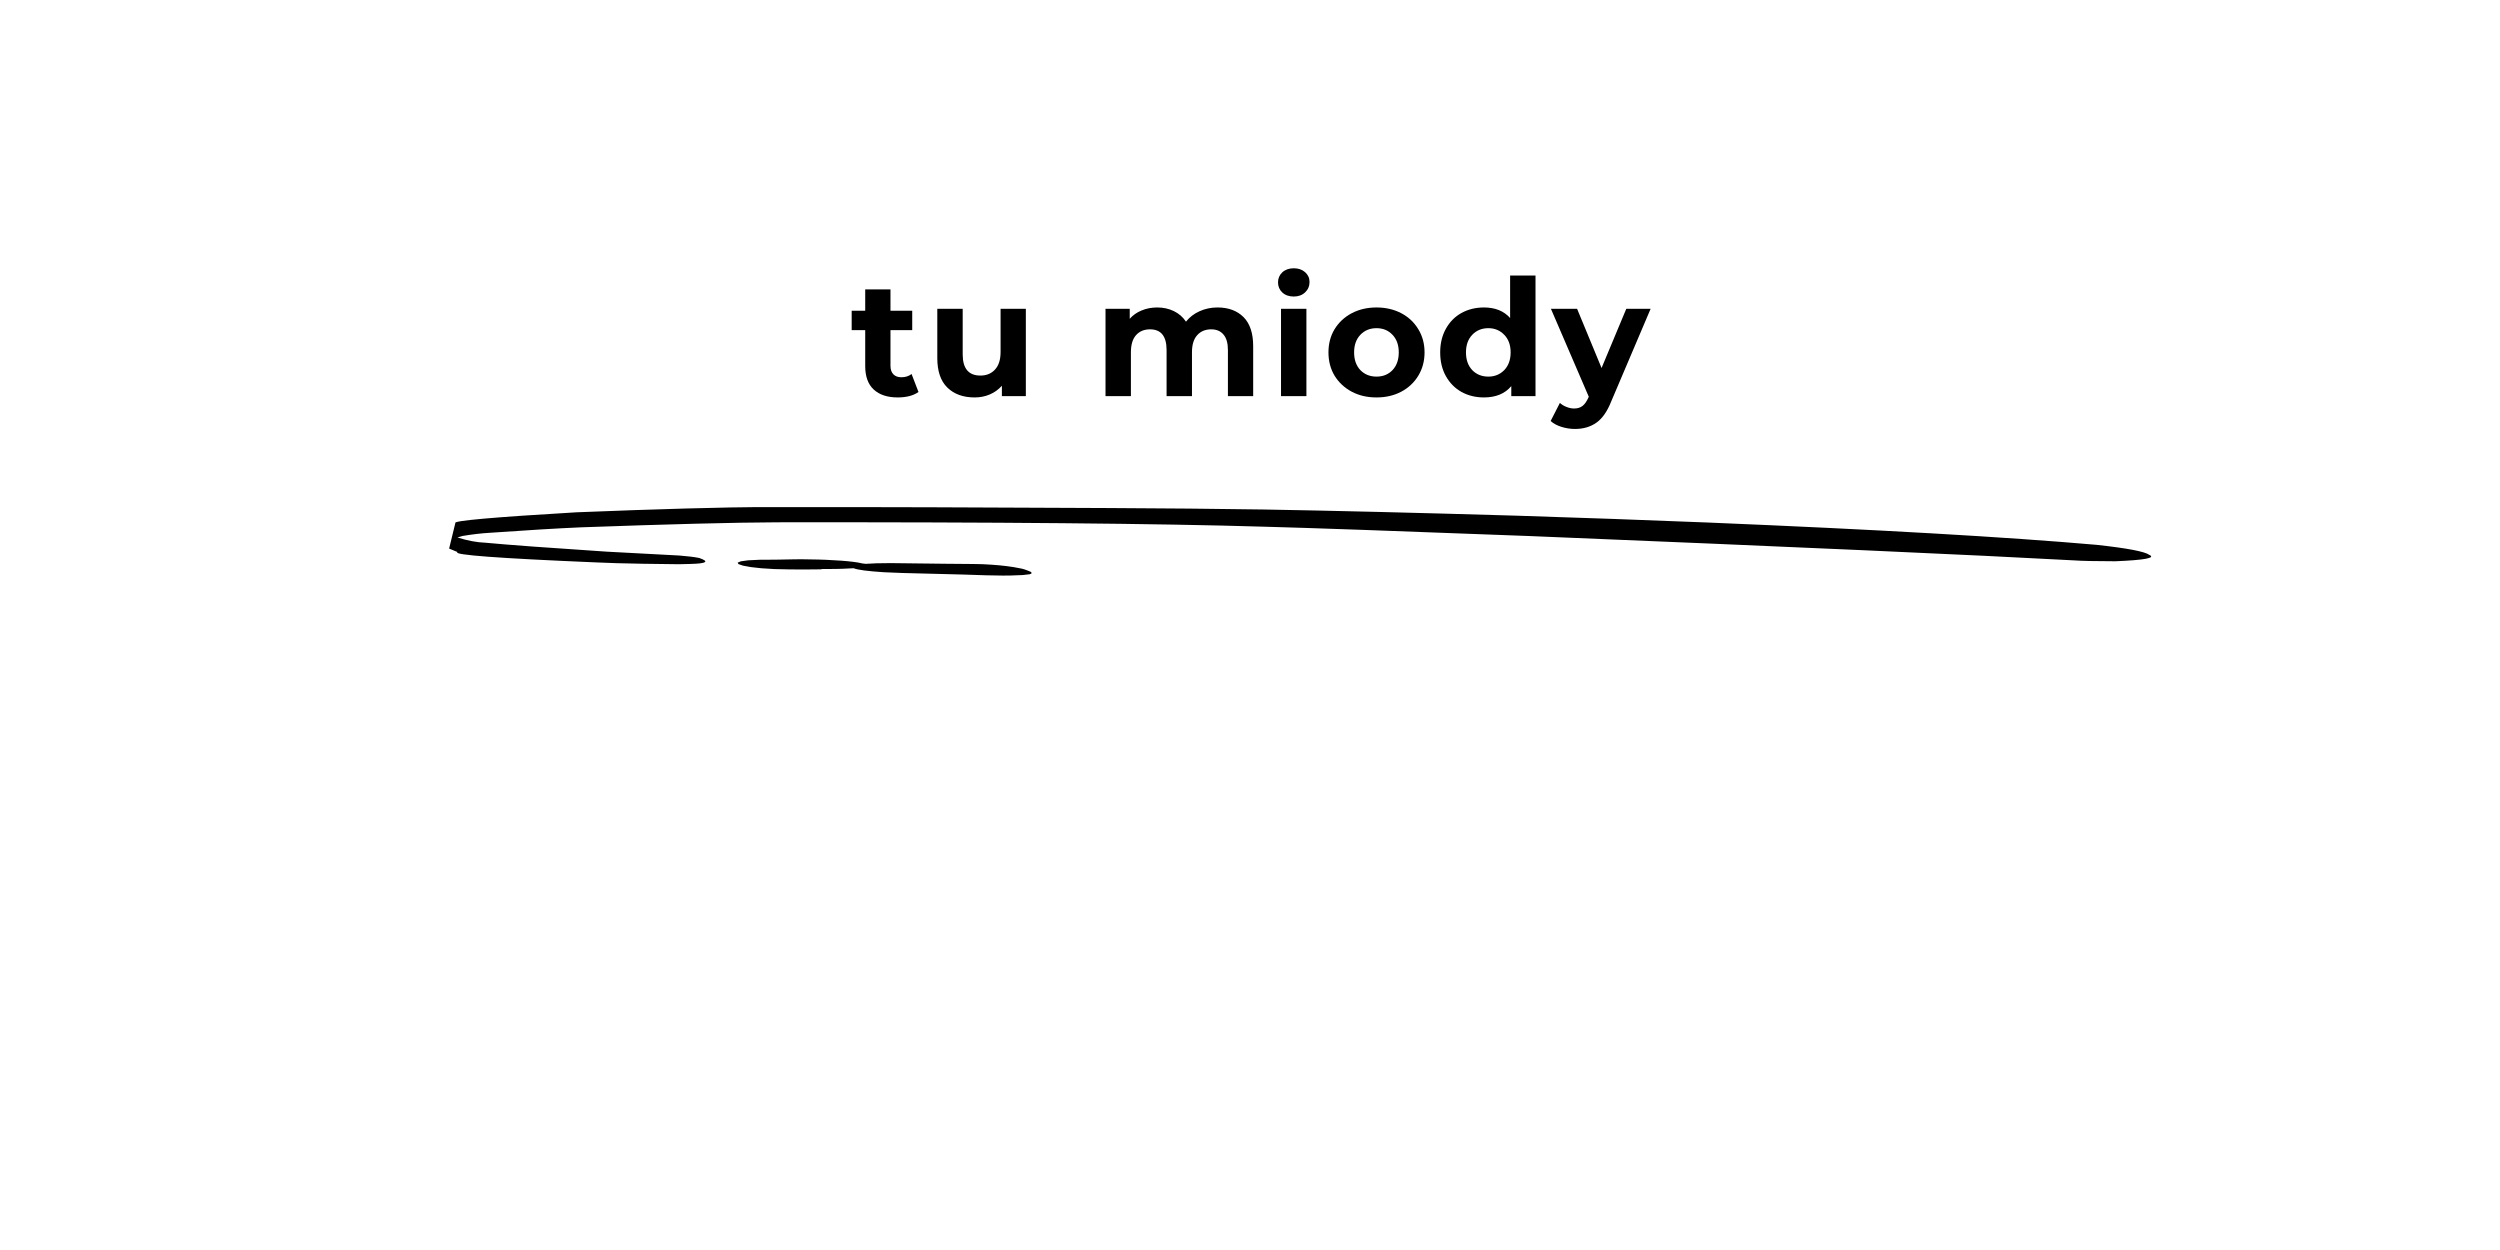 <?xml version="1.0" encoding="UTF-8"?>
<svg xmlns="http://www.w3.org/2000/svg" xmlns:xlink="http://www.w3.org/1999/xlink" width="400" zoomAndPan="magnify" viewBox="0 0 300 150" height="200" preserveAspectRatio="xMidYMid meet" version="1.0">
  <defs>
    <g></g>
    <clipPath id="96f516c98d">
      <path d="M 53 60.852 L 259 60.852 L 259 69.102 L 53 69.102 Z M 53 60.852 " clip-rule="nonzero"></path>
    </clipPath>
  </defs>
  <rect x="-30" width="360" fill="#ffffff" y="-15" height="180" fill-opacity="1"></rect>
  <rect x="-30" width="360" fill="#ffffff" y="-15" height="180" fill-opacity="1"></rect>
  <g fill="#000000" fill-opacity="1">
    <g transform="translate(102.045, 47.537)">
      <g>
        <path d="M 8.172 -0.5 C 7.867 -0.281 7.5 -0.113 7.062 0 C 6.633 0.102 6.176 0.156 5.688 0.156 C 4.445 0.156 3.484 -0.16 2.797 -0.797 C 2.117 -1.43 1.781 -2.367 1.781 -3.609 L 1.781 -7.922 L 0.156 -7.922 L 0.156 -10.25 L 1.781 -10.25 L 1.781 -12.812 L 4.812 -12.812 L 4.812 -10.25 L 7.422 -10.25 L 7.422 -7.922 L 4.812 -7.922 L 4.812 -3.641 C 4.812 -3.203 4.926 -2.863 5.156 -2.625 C 5.383 -2.383 5.707 -2.266 6.125 -2.266 C 6.602 -2.266 7.008 -2.395 7.344 -2.656 Z M 8.172 -0.5 "></path>
      </g>
    </g>
  </g>
  <g fill="#000000" fill-opacity="1">
    <g transform="translate(111.132, 47.537)">
      <g>
        <path d="M 11.969 -10.484 L 11.969 0 L 9.094 0 L 9.094 -1.25 C 8.688 -0.789 8.203 -0.441 7.641 -0.203 C 7.086 0.035 6.484 0.156 5.828 0.156 C 4.453 0.156 3.359 -0.238 2.547 -1.031 C 1.742 -1.82 1.344 -3 1.344 -4.562 L 1.344 -10.484 L 4.391 -10.484 L 4.391 -5.016 C 4.391 -3.316 5.098 -2.469 6.516 -2.469 C 7.242 -2.469 7.828 -2.707 8.266 -3.188 C 8.711 -3.664 8.938 -4.367 8.938 -5.297 L 8.938 -10.484 Z M 11.969 -10.484 "></path>
      </g>
    </g>
  </g>
  <g fill="#000000" fill-opacity="1">
    <g transform="translate(125.133, 47.537)">
      <g></g>
    </g>
  </g>
  <g fill="#000000" fill-opacity="1">
    <g transform="translate(131.256, 47.537)">
      <g>
        <path d="M 14.844 -10.641 C 16.156 -10.641 17.195 -10.254 17.969 -9.484 C 18.738 -8.711 19.125 -7.551 19.125 -6 L 19.125 0 L 16.094 0 L 16.094 -5.531 C 16.094 -6.363 15.914 -6.984 15.562 -7.391 C 15.219 -7.805 14.727 -8.016 14.094 -8.016 C 13.383 -8.016 12.82 -7.781 12.406 -7.312 C 11.988 -6.852 11.781 -6.172 11.781 -5.266 L 11.781 0 L 8.734 0 L 8.734 -5.531 C 8.734 -7.188 8.07 -8.016 6.75 -8.016 C 6.039 -8.016 5.477 -7.781 5.062 -7.312 C 4.656 -6.852 4.453 -6.172 4.453 -5.266 L 4.453 0 L 1.406 0 L 1.406 -10.484 L 4.312 -10.484 L 4.312 -9.281 C 4.695 -9.719 5.172 -10.051 5.734 -10.281 C 6.305 -10.52 6.93 -10.641 7.609 -10.641 C 8.348 -10.641 9.016 -10.492 9.609 -10.203 C 10.211 -9.91 10.695 -9.488 11.062 -8.938 C 11.488 -9.477 12.031 -9.895 12.688 -10.188 C 13.344 -10.488 14.062 -10.641 14.844 -10.641 Z M 14.844 -10.641 "></path>
      </g>
    </g>
  </g>
  <g fill="#000000" fill-opacity="1">
    <g transform="translate(152.316, 47.537)">
      <g>
        <path d="M 1.406 -10.484 L 4.453 -10.484 L 4.453 0 L 1.406 0 Z M 2.938 -11.953 C 2.375 -11.953 1.914 -12.113 1.562 -12.438 C 1.219 -12.758 1.047 -13.164 1.047 -13.656 C 1.047 -14.133 1.219 -14.535 1.562 -14.859 C 1.914 -15.18 2.375 -15.344 2.938 -15.344 C 3.488 -15.344 3.941 -15.188 4.297 -14.875 C 4.648 -14.562 4.828 -14.172 4.828 -13.703 C 4.828 -13.203 4.648 -12.785 4.297 -12.453 C 3.941 -12.117 3.488 -11.953 2.938 -11.953 Z M 2.938 -11.953 "></path>
      </g>
    </g>
  </g>
  <g fill="#000000" fill-opacity="1">
    <g transform="translate(158.79, 47.537)">
      <g>
        <path d="M 6.391 0.156 C 5.285 0.156 4.297 -0.07 3.422 -0.531 C 2.547 -1 1.859 -1.641 1.359 -2.453 C 0.867 -3.273 0.625 -4.207 0.625 -5.25 C 0.625 -6.289 0.867 -7.219 1.359 -8.031 C 1.859 -8.852 2.547 -9.492 3.422 -9.953 C 4.297 -10.41 5.285 -10.641 6.391 -10.641 C 7.492 -10.641 8.484 -10.41 9.359 -9.953 C 10.234 -9.492 10.914 -8.852 11.406 -8.031 C 11.906 -7.219 12.156 -6.289 12.156 -5.25 C 12.156 -4.207 11.906 -3.273 11.406 -2.453 C 10.914 -1.641 10.234 -1 9.359 -0.531 C 8.484 -0.07 7.492 0.156 6.391 0.156 Z M 6.391 -2.344 C 7.172 -2.344 7.812 -2.602 8.312 -3.125 C 8.812 -3.656 9.062 -4.363 9.062 -5.25 C 9.062 -6.133 8.812 -6.836 8.312 -7.359 C 7.812 -7.891 7.172 -8.156 6.391 -8.156 C 5.609 -8.156 4.961 -7.891 4.453 -7.359 C 3.953 -6.836 3.703 -6.133 3.703 -5.25 C 3.703 -4.363 3.953 -3.656 4.453 -3.125 C 4.961 -2.602 5.609 -2.344 6.391 -2.344 Z M 6.391 -2.344 "></path>
      </g>
    </g>
  </g>
  <g fill="#000000" fill-opacity="1">
    <g transform="translate(172.167, 47.537)">
      <g>
        <path d="M 12.094 -14.469 L 12.094 0 L 9.188 0 L 9.188 -1.203 C 8.426 -0.297 7.332 0.156 5.906 0.156 C 4.914 0.156 4.02 -0.062 3.219 -0.5 C 2.426 -0.945 1.801 -1.578 1.344 -2.391 C 0.883 -3.211 0.656 -4.164 0.656 -5.25 C 0.656 -6.32 0.883 -7.27 1.344 -8.094 C 1.801 -8.914 2.426 -9.547 3.219 -9.984 C 4.02 -10.422 4.914 -10.641 5.906 -10.641 C 7.25 -10.641 8.297 -10.219 9.047 -9.375 L 9.047 -14.469 Z M 6.438 -2.344 C 7.195 -2.344 7.832 -2.602 8.344 -3.125 C 8.852 -3.656 9.109 -4.363 9.109 -5.25 C 9.109 -6.133 8.852 -6.836 8.344 -7.359 C 7.832 -7.891 7.195 -8.156 6.438 -8.156 C 5.656 -8.156 5.008 -7.891 4.5 -7.359 C 4 -6.836 3.75 -6.133 3.75 -5.25 C 3.75 -4.363 4 -3.656 4.5 -3.125 C 5.008 -2.602 5.656 -2.344 6.438 -2.344 Z M 6.438 -2.344 "></path>
      </g>
    </g>
  </g>
  <g fill="#000000" fill-opacity="1">
    <g transform="translate(186.265, 47.537)">
      <g>
        <path d="M 11.812 -10.484 L 7.078 0.641 C 6.598 1.848 6.004 2.695 5.297 3.188 C 4.586 3.688 3.734 3.938 2.734 3.938 C 2.18 3.938 1.641 3.852 1.109 3.688 C 0.578 3.52 0.145 3.285 -0.188 2.984 L 0.922 0.812 C 1.148 1.02 1.414 1.18 1.719 1.297 C 2.031 1.422 2.332 1.484 2.625 1.484 C 3.039 1.484 3.379 1.379 3.641 1.172 C 3.898 0.973 4.133 0.641 4.344 0.172 L 4.391 0.078 L -0.156 -10.484 L 2.984 -10.484 L 5.922 -3.375 L 8.891 -10.484 Z M 11.812 -10.484 "></path>
      </g>
    </g>
  </g>
  <g clip-path="url(#96f516c98d)">
    <path fill="#000000" d="M 93.004 60.832 L 92.172 60.836 C 86.645 60.871 78.973 61.082 69.152 61.477 C 59.203 62.062 54.367 62.492 54.641 62.762 L 53.895 65.828 L 54.902 66.246 C 54.289 66.586 59.824 66.996 71.508 67.488 C 72.906 67.559 74.801 67.613 77.199 67.652 C 80.027 67.695 81.449 67.715 81.461 67.707 L 82.902 67.672 C 84.816 67.621 85.148 67.383 83.906 66.957 C 83.336 66.84 82.543 66.746 81.535 66.664 L 72.816 66.199 C 65.793 65.738 60.93 65.379 58.234 65.125 C 57.215 65.09 56.102 64.879 54.891 64.496 L 55.504 64.316 C 56.676 64.121 57.738 63.996 58.695 63.941 C 63.141 63.629 66.801 63.406 69.676 63.281 C 80.215 62.902 88.078 62.699 93.27 62.676 C 119.434 62.645 138.902 62.82 151.684 63.203 C 157.035 63.344 167.645 63.719 183.508 64.324 C 215.324 65.629 237.145 66.602 248.969 67.25 C 249.812 67.312 251.434 67.348 253.836 67.352 C 257.367 67.207 258.727 66.953 257.914 66.582 C 257.355 66.18 255.242 65.777 251.57 65.379 C 240.746 64.434 225.203 63.543 204.934 62.703 C 197.316 62.398 189.645 62.121 181.926 61.879 C 169.938 61.527 159.855 61.281 151.68 61.141 C 146.047 61.055 139.82 60.996 133.004 60.965 C 118.074 60.887 104.742 60.844 93.004 60.832 M 96.309 67.113 L 95.438 67.117 L 93.078 67.16 C 92.688 67.16 92.047 67.164 91.152 67.172 L 89.777 67.238 L 88.895 67.359 L 88.52 67.516 L 88.613 67.691 L 89.145 67.875 L 90.098 68.051 L 91.363 68.191 L 92.949 68.289 C 94.062 68.32 95.188 68.34 96.32 68.34 C 96.578 68.344 97.332 68.336 98.574 68.32 L 98.551 68.285 C 99.148 68.289 99.719 68.285 100.27 68.273 L 101.059 68.254 C 101.574 68.234 102.035 68.211 102.438 68.188 C 102.898 68.383 104.109 68.543 106.074 68.668 C 106.773 68.707 107.504 68.738 108.266 68.758 C 114.688 68.918 118.039 69.008 118.32 69.035 C 119.039 69.059 119.719 69.07 120.352 69.07 L 121.258 69.062 C 121.781 69.047 122.262 69.027 122.699 69.008 L 123.566 68.91 L 123.746 68.836 C 123.816 68.781 123.797 68.707 123.691 68.621 C 123.141 68.379 122.699 68.234 122.367 68.191 C 121.469 68 120.332 67.855 118.961 67.762 L 117.902 67.703 L 116.805 67.68 C 115.684 67.676 114.582 67.664 113.5 67.652 L 106.902 67.574 C 105.609 67.574 104.602 67.602 103.879 67.66 L 103.457 67.609 C 103.195 67.539 102.844 67.477 102.402 67.422 C 101.949 67.367 101.441 67.316 100.879 67.277 C 100.32 67.234 99.73 67.203 99.113 67.176 L 98.18 67.145 C 97.551 67.125 96.926 67.113 96.309 67.113 " fill-opacity="1" fill-rule="nonzero"></path>
  </g>
</svg>
